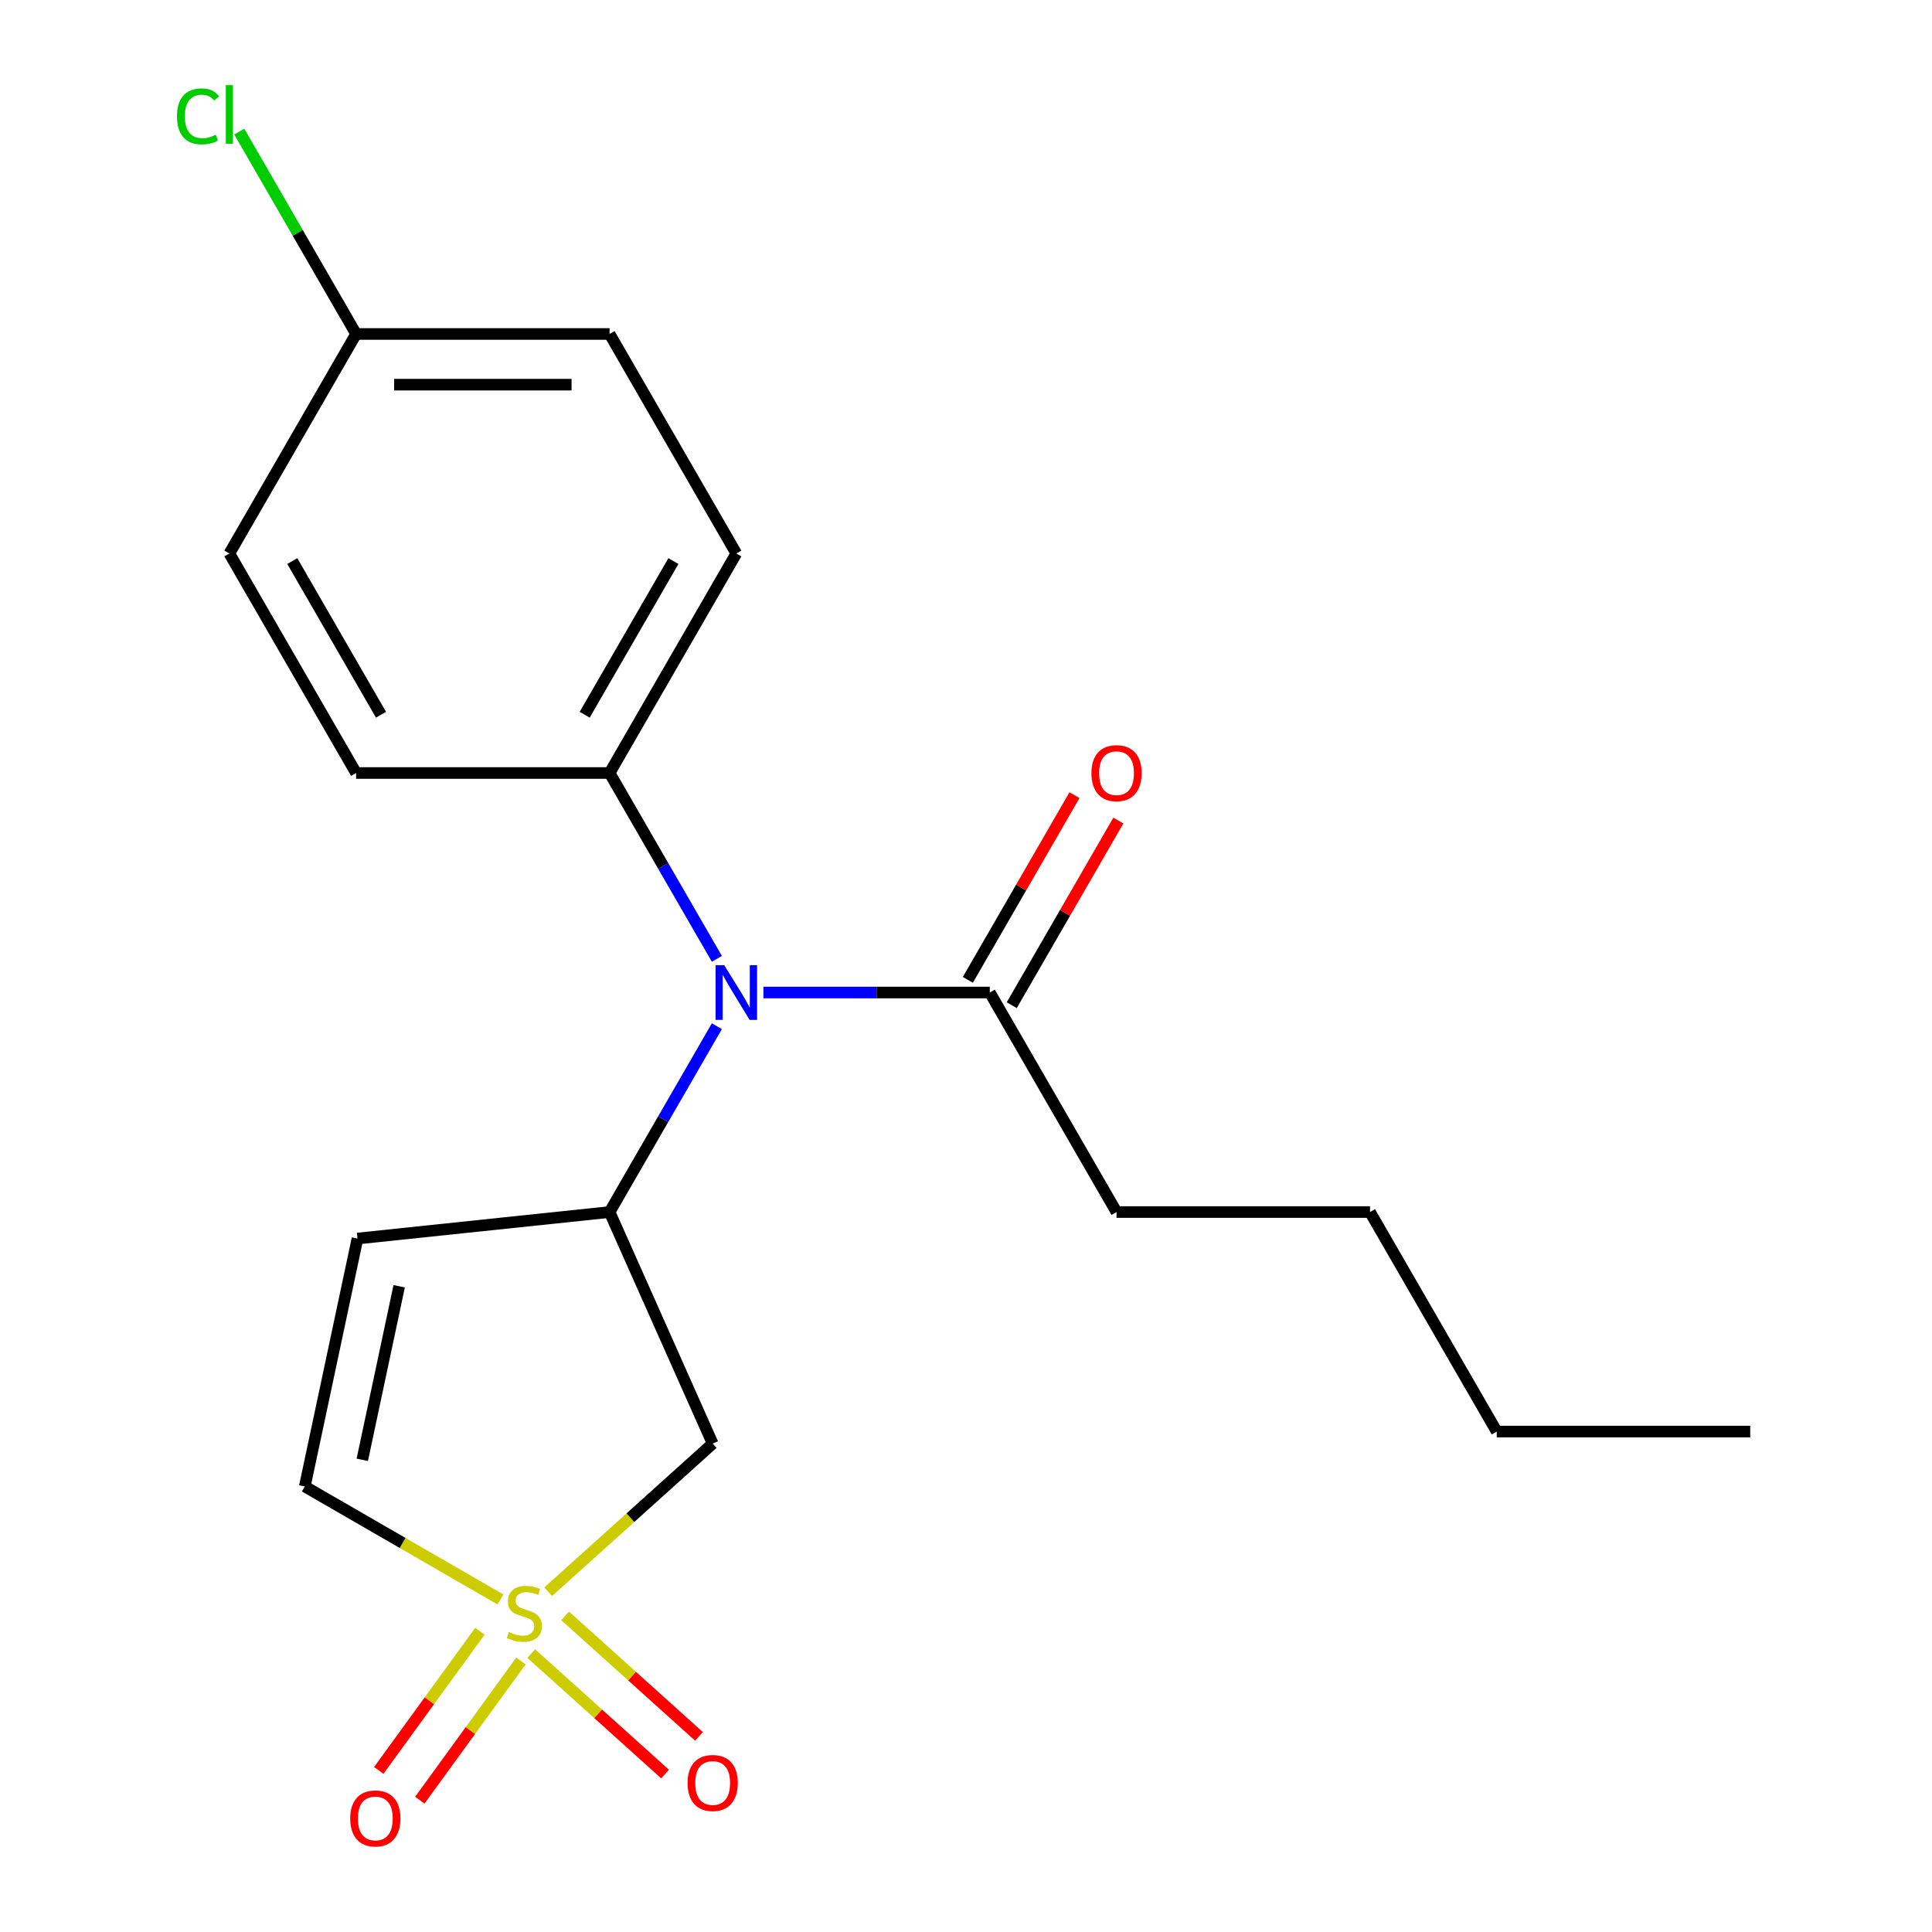 <?xml version='1.0' encoding='iso-8859-1'?>
<svg version='1.1' baseProfile='full'
              xmlns='http://www.w3.org/2000/svg'
                      xmlns:rdkit='http://www.rdkit.org/xml'
                      xmlns:xlink='http://www.w3.org/1999/xlink'
                  xml:space='preserve'
width='1000px' height='1000px' viewBox='0 0 1000 1000'>
<!-- END OF HEADER -->
<rect style='opacity:1.0;fill:#FFFFFF;stroke:none' width='1000' height='1000' x='0' y='0'> </rect>
<path class='bond-1' d='M 283.742,823.868 L 326.311,785.538' style='fill:none;fill-rule:evenodd;stroke:#CCCC00;stroke-width:6px;stroke-linecap:butt;stroke-linejoin:miter;stroke-opacity:1' />
<path class='bond-1' d='M 326.311,785.538 L 368.881,747.207' style='fill:none;fill-rule:evenodd;stroke:#000000;stroke-width:6px;stroke-linecap:butt;stroke-linejoin:miter;stroke-opacity:1' />
<path class='bond-4' d='M 259.022,827.861 L 208.391,798.629' style='fill:none;fill-rule:evenodd;stroke:#CCCC00;stroke-width:6px;stroke-linecap:butt;stroke-linejoin:miter;stroke-opacity:1' />
<path class='bond-4' d='M 208.391,798.629 L 157.76,769.397' style='fill:none;fill-rule:evenodd;stroke:#000000;stroke-width:6px;stroke-linecap:butt;stroke-linejoin:miter;stroke-opacity:1' />
<path class='bond-6' d='M 274.963,855.876 L 309.6,887.064' style='fill:none;fill-rule:evenodd;stroke:#CCCC00;stroke-width:6px;stroke-linecap:butt;stroke-linejoin:miter;stroke-opacity:1' />
<path class='bond-6' d='M 309.6,887.064 L 344.238,918.252' style='fill:none;fill-rule:evenodd;stroke:#FF0000;stroke-width:6px;stroke-linecap:butt;stroke-linejoin:miter;stroke-opacity:1' />
<path class='bond-6' d='M 292.52,836.376 L 327.158,867.564' style='fill:none;fill-rule:evenodd;stroke:#CCCC00;stroke-width:6px;stroke-linecap:butt;stroke-linejoin:miter;stroke-opacity:1' />
<path class='bond-6' d='M 327.158,867.564 L 361.796,898.752' style='fill:none;fill-rule:evenodd;stroke:#FF0000;stroke-width:6px;stroke-linecap:butt;stroke-linejoin:miter;stroke-opacity:1' />
<path class='bond-7' d='M 248.407,844.297 L 222.231,880.325' style='fill:none;fill-rule:evenodd;stroke:#CCCC00;stroke-width:6px;stroke-linecap:butt;stroke-linejoin:miter;stroke-opacity:1' />
<path class='bond-7' d='M 222.231,880.325 L 196.056,916.353' style='fill:none;fill-rule:evenodd;stroke:#FF0000;stroke-width:6px;stroke-linecap:butt;stroke-linejoin:miter;stroke-opacity:1' />
<path class='bond-7' d='M 269.636,859.72 L 243.46,895.748' style='fill:none;fill-rule:evenodd;stroke:#CCCC00;stroke-width:6px;stroke-linecap:butt;stroke-linejoin:miter;stroke-opacity:1' />
<path class='bond-7' d='M 243.46,895.748 L 217.284,931.776' style='fill:none;fill-rule:evenodd;stroke:#FF0000;stroke-width:6px;stroke-linecap:butt;stroke-linejoin:miter;stroke-opacity:1' />
<path class='bond-0' d='M 315.518,627.351 L 368.881,747.207' style='fill:none;fill-rule:evenodd;stroke:#000000;stroke-width:6px;stroke-linecap:butt;stroke-linejoin:miter;stroke-opacity:1' />
<path class='bond-3' d='M 315.518,627.351 L 343.283,579.26' style='fill:none;fill-rule:evenodd;stroke:#000000;stroke-width:6px;stroke-linecap:butt;stroke-linejoin:miter;stroke-opacity:1' />
<path class='bond-3' d='M 343.283,579.26 L 371.049,531.169' style='fill:none;fill-rule:evenodd;stroke:#0000FF;stroke-width:6px;stroke-linecap:butt;stroke-linejoin:miter;stroke-opacity:1' />
<path class='bond-20' d='M 315.518,627.351 L 185.038,641.065' style='fill:none;fill-rule:evenodd;stroke:#000000;stroke-width:6px;stroke-linecap:butt;stroke-linejoin:miter;stroke-opacity:1' />
<path class='bond-2' d='M 185.038,641.065 L 157.76,769.397' style='fill:none;fill-rule:evenodd;stroke:#000000;stroke-width:6px;stroke-linecap:butt;stroke-linejoin:miter;stroke-opacity:1' />
<path class='bond-2' d='M 206.612,665.77 L 187.518,755.603' style='fill:none;fill-rule:evenodd;stroke:#000000;stroke-width:6px;stroke-linecap:butt;stroke-linejoin:miter;stroke-opacity:1' />
<path class='bond-5' d='M 395.137,513.729 L 453.727,513.729' style='fill:none;fill-rule:evenodd;stroke:#0000FF;stroke-width:6px;stroke-linecap:butt;stroke-linejoin:miter;stroke-opacity:1' />
<path class='bond-5' d='M 453.727,513.729 L 512.317,513.729' style='fill:none;fill-rule:evenodd;stroke:#000000;stroke-width:6px;stroke-linecap:butt;stroke-linejoin:miter;stroke-opacity:1' />
<path class='bond-8' d='M 371.049,496.289 L 343.283,448.199' style='fill:none;fill-rule:evenodd;stroke:#0000FF;stroke-width:6px;stroke-linecap:butt;stroke-linejoin:miter;stroke-opacity:1' />
<path class='bond-8' d='M 343.283,448.199 L 315.518,400.108' style='fill:none;fill-rule:evenodd;stroke:#000000;stroke-width:6px;stroke-linecap:butt;stroke-linejoin:miter;stroke-opacity:1' />
<path class='bond-9' d='M 523.679,520.289 L 551.271,472.498' style='fill:none;fill-rule:evenodd;stroke:#000000;stroke-width:6px;stroke-linecap:butt;stroke-linejoin:miter;stroke-opacity:1' />
<path class='bond-9' d='M 551.271,472.498 L 578.863,424.708' style='fill:none;fill-rule:evenodd;stroke:#FF0000;stroke-width:6px;stroke-linecap:butt;stroke-linejoin:miter;stroke-opacity:1' />
<path class='bond-9' d='M 500.954,507.169 L 528.546,459.379' style='fill:none;fill-rule:evenodd;stroke:#000000;stroke-width:6px;stroke-linecap:butt;stroke-linejoin:miter;stroke-opacity:1' />
<path class='bond-9' d='M 528.546,459.379 L 556.139,411.588' style='fill:none;fill-rule:evenodd;stroke:#FF0000;stroke-width:6px;stroke-linecap:butt;stroke-linejoin:miter;stroke-opacity:1' />
<path class='bond-16' d='M 512.317,513.729 L 577.916,627.351' style='fill:none;fill-rule:evenodd;stroke:#000000;stroke-width:6px;stroke-linecap:butt;stroke-linejoin:miter;stroke-opacity:1' />
<path class='bond-10' d='M 315.518,400.108 L 381.118,286.486' style='fill:none;fill-rule:evenodd;stroke:#000000;stroke-width:6px;stroke-linecap:butt;stroke-linejoin:miter;stroke-opacity:1' />
<path class='bond-10' d='M 302.634,369.945 L 348.553,290.409' style='fill:none;fill-rule:evenodd;stroke:#000000;stroke-width:6px;stroke-linecap:butt;stroke-linejoin:miter;stroke-opacity:1' />
<path class='bond-11' d='M 315.518,400.108 L 184.319,400.108' style='fill:none;fill-rule:evenodd;stroke:#000000;stroke-width:6px;stroke-linecap:butt;stroke-linejoin:miter;stroke-opacity:1' />
<path class='bond-14' d='M 381.118,286.486 L 315.518,172.864' style='fill:none;fill-rule:evenodd;stroke:#000000;stroke-width:6px;stroke-linecap:butt;stroke-linejoin:miter;stroke-opacity:1' />
<path class='bond-13' d='M 184.319,400.108 L 118.719,286.486' style='fill:none;fill-rule:evenodd;stroke:#000000;stroke-width:6px;stroke-linecap:butt;stroke-linejoin:miter;stroke-opacity:1' />
<path class='bond-13' d='M 197.203,369.945 L 151.284,290.409' style='fill:none;fill-rule:evenodd;stroke:#000000;stroke-width:6px;stroke-linecap:butt;stroke-linejoin:miter;stroke-opacity:1' />
<path class='bond-12' d='M 184.319,172.864 L 118.719,286.486' style='fill:none;fill-rule:evenodd;stroke:#000000;stroke-width:6px;stroke-linecap:butt;stroke-linejoin:miter;stroke-opacity:1' />
<path class='bond-15' d='M 184.319,172.864 L 154.079,120.487' style='fill:none;fill-rule:evenodd;stroke:#000000;stroke-width:6px;stroke-linecap:butt;stroke-linejoin:miter;stroke-opacity:1' />
<path class='bond-15' d='M 154.079,120.487 L 123.839,68.111' style='fill:none;fill-rule:evenodd;stroke:#00CC00;stroke-width:6px;stroke-linecap:butt;stroke-linejoin:miter;stroke-opacity:1' />
<path class='bond-21' d='M 184.319,172.864 L 315.518,172.864' style='fill:none;fill-rule:evenodd;stroke:#000000;stroke-width:6px;stroke-linecap:butt;stroke-linejoin:miter;stroke-opacity:1' />
<path class='bond-21' d='M 203.999,199.104 L 295.838,199.104' style='fill:none;fill-rule:evenodd;stroke:#000000;stroke-width:6px;stroke-linecap:butt;stroke-linejoin:miter;stroke-opacity:1' />
<path class='bond-17' d='M 577.916,627.351 L 709.115,627.351' style='fill:none;fill-rule:evenodd;stroke:#000000;stroke-width:6px;stroke-linecap:butt;stroke-linejoin:miter;stroke-opacity:1' />
<path class='bond-18' d='M 709.115,627.351 L 774.715,740.973' style='fill:none;fill-rule:evenodd;stroke:#000000;stroke-width:6px;stroke-linecap:butt;stroke-linejoin:miter;stroke-opacity:1' />
<path class='bond-19' d='M 774.715,740.973 L 905.914,740.973' style='fill:none;fill-rule:evenodd;stroke:#000000;stroke-width:6px;stroke-linecap:butt;stroke-linejoin:miter;stroke-opacity:1' />
<path  class='atom-0' d='M 263.382 844.717
Q 263.702 844.837, 265.022 845.397
Q 266.342 845.957, 267.782 846.317
Q 269.262 846.637, 270.702 846.637
Q 273.382 846.637, 274.942 845.357
Q 276.502 844.037, 276.502 841.757
Q 276.502 840.197, 275.702 839.237
Q 274.942 838.277, 273.742 837.757
Q 272.542 837.237, 270.542 836.637
Q 268.022 835.877, 266.502 835.157
Q 265.022 834.437, 263.942 832.917
Q 262.902 831.397, 262.902 828.837
Q 262.902 825.277, 265.302 823.077
Q 267.742 820.877, 272.542 820.877
Q 275.822 820.877, 279.542 822.437
L 278.622 825.517
Q 275.222 824.117, 272.662 824.117
Q 269.902 824.117, 268.382 825.277
Q 266.862 826.397, 266.902 828.357
Q 266.902 829.877, 267.662 830.797
Q 268.462 831.717, 269.582 832.237
Q 270.742 832.757, 272.662 833.357
Q 275.222 834.157, 276.742 834.957
Q 278.262 835.757, 279.342 837.397
Q 280.462 838.997, 280.462 841.757
Q 280.462 845.677, 277.822 847.797
Q 275.222 849.877, 270.862 849.877
Q 268.342 849.877, 266.422 849.317
Q 264.542 848.797, 262.302 847.877
L 263.382 844.717
' fill='#CCCC00'/>
<path  class='atom-4' d='M 374.858 499.569
L 384.138 514.569
Q 385.058 516.049, 386.538 518.729
Q 388.018 521.409, 388.098 521.569
L 388.098 499.569
L 391.858 499.569
L 391.858 527.889
L 387.978 527.889
L 378.018 511.489
Q 376.858 509.569, 375.618 507.369
Q 374.418 505.169, 374.058 504.489
L 374.058 527.889
L 370.378 527.889
L 370.378 499.569
L 374.858 499.569
' fill='#0000FF'/>
<path  class='atom-7' d='M 355.881 922.866
Q 355.881 916.066, 359.241 912.266
Q 362.601 908.466, 368.881 908.466
Q 375.161 908.466, 378.521 912.266
Q 381.881 916.066, 381.881 922.866
Q 381.881 929.746, 378.481 933.666
Q 375.081 937.546, 368.881 937.546
Q 362.641 937.546, 359.241 933.666
Q 355.881 929.786, 355.881 922.866
M 368.881 934.346
Q 373.201 934.346, 375.521 931.466
Q 377.881 928.546, 377.881 922.866
Q 377.881 917.306, 375.521 914.506
Q 373.201 911.666, 368.881 911.666
Q 364.561 911.666, 362.201 914.466
Q 359.881 917.266, 359.881 922.866
Q 359.881 928.586, 362.201 931.466
Q 364.561 934.346, 368.881 934.346
' fill='#FF0000'/>
<path  class='atom-8' d='M 181.265 941.219
Q 181.265 934.419, 184.625 930.619
Q 187.985 926.819, 194.265 926.819
Q 200.545 926.819, 203.905 930.619
Q 207.265 934.419, 207.265 941.219
Q 207.265 948.099, 203.865 952.019
Q 200.465 955.899, 194.265 955.899
Q 188.025 955.899, 184.625 952.019
Q 181.265 948.139, 181.265 941.219
M 194.265 952.699
Q 198.585 952.699, 200.905 949.819
Q 203.265 946.899, 203.265 941.219
Q 203.265 935.659, 200.905 932.859
Q 198.585 930.019, 194.265 930.019
Q 189.945 930.019, 187.585 932.819
Q 185.265 935.619, 185.265 941.219
Q 185.265 946.939, 187.585 949.819
Q 189.945 952.699, 194.265 952.699
' fill='#FF0000'/>
<path  class='atom-10' d='M 564.916 400.188
Q 564.916 393.388, 568.276 389.588
Q 571.636 385.788, 577.916 385.788
Q 584.196 385.788, 587.556 389.588
Q 590.916 393.388, 590.916 400.188
Q 590.916 407.068, 587.516 410.988
Q 584.116 414.868, 577.916 414.868
Q 571.676 414.868, 568.276 410.988
Q 564.916 407.108, 564.916 400.188
M 577.916 411.668
Q 582.236 411.668, 584.556 408.788
Q 586.916 405.868, 586.916 400.188
Q 586.916 394.628, 584.556 391.828
Q 582.236 388.988, 577.916 388.988
Q 573.596 388.988, 571.236 391.788
Q 568.916 394.588, 568.916 400.188
Q 568.916 405.908, 571.236 408.788
Q 573.596 411.668, 577.916 411.668
' fill='#FF0000'/>
<path  class='atom-16' d='M 91.599 60.222
Q 91.599 53.182, 94.879 49.502
Q 98.199 45.782, 104.479 45.782
Q 110.319 45.782, 113.439 49.903
L 110.799 52.062
Q 108.519 49.062, 104.479 49.062
Q 100.199 49.062, 97.919 51.943
Q 95.679 54.782, 95.679 60.222
Q 95.679 65.823, 97.999 68.703
Q 100.359 71.582, 104.919 71.582
Q 108.039 71.582, 111.679 69.703
L 112.799 72.703
Q 111.319 73.662, 109.079 74.222
Q 106.839 74.782, 104.359 74.782
Q 98.199 74.782, 94.879 71.022
Q 91.599 67.263, 91.599 60.222
' fill='#00CC00'/>
<path  class='atom-16' d='M 116.879 44.062
L 120.559 44.062
L 120.559 74.422
L 116.879 74.422
L 116.879 44.062
' fill='#00CC00'/>
</svg>
